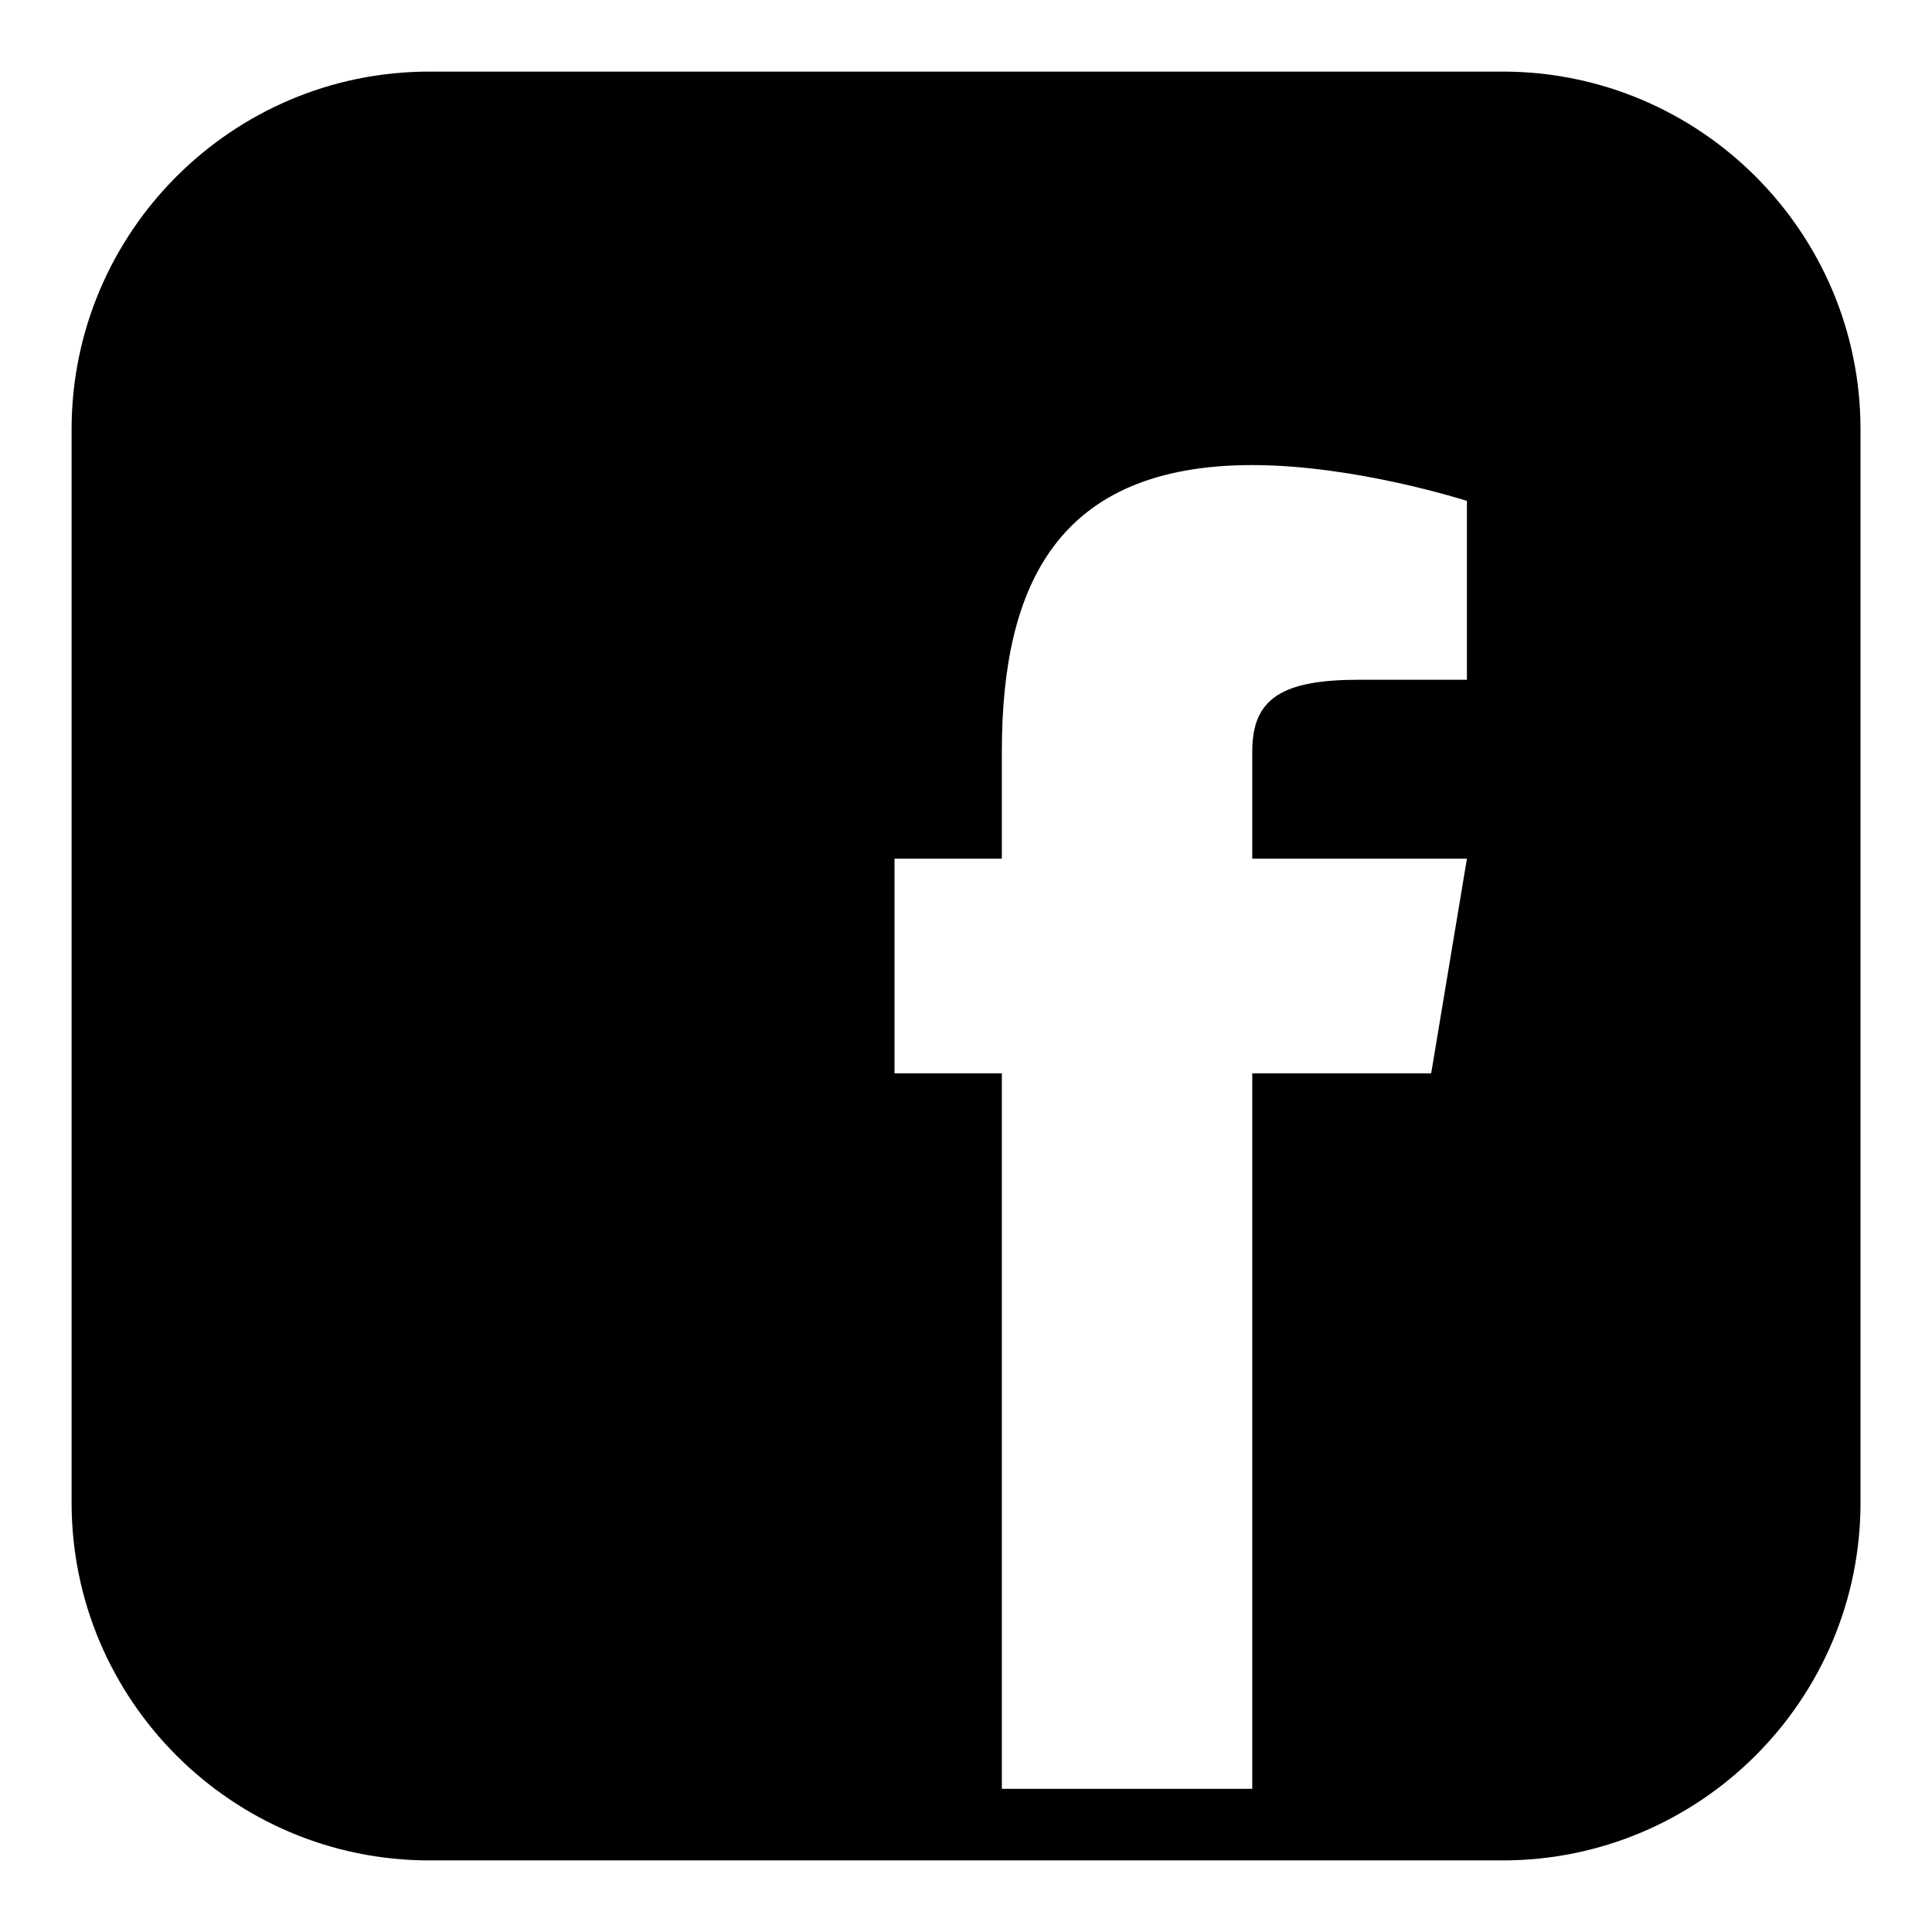 <svg width="18" height="18" viewBox="0 0 18 18" fill="none" xmlns="http://www.w3.org/2000/svg">
<path d="M14 0.667H4C2.162 0.667 0.667 2.162 0.667 4V14C0.667 15.838 2.162 17.333 4 17.333H14C15.838 17.333 17.334 15.838 17.334 14V4C17.334 2.162 15.838 0.667 14 0.667ZM13.667 6.333H12.667C11.952 6.333 11.667 6.501 11.667 7V8H13.667L13.334 10H11.667V16.666H9.334V10H8.334V8H9.334V7C9.334 5.441 9.861 4.333 11.667 4.333C12.634 4.333 13.667 4.667 13.667 4.667V6.333Z" fill="black"/>
</svg>
